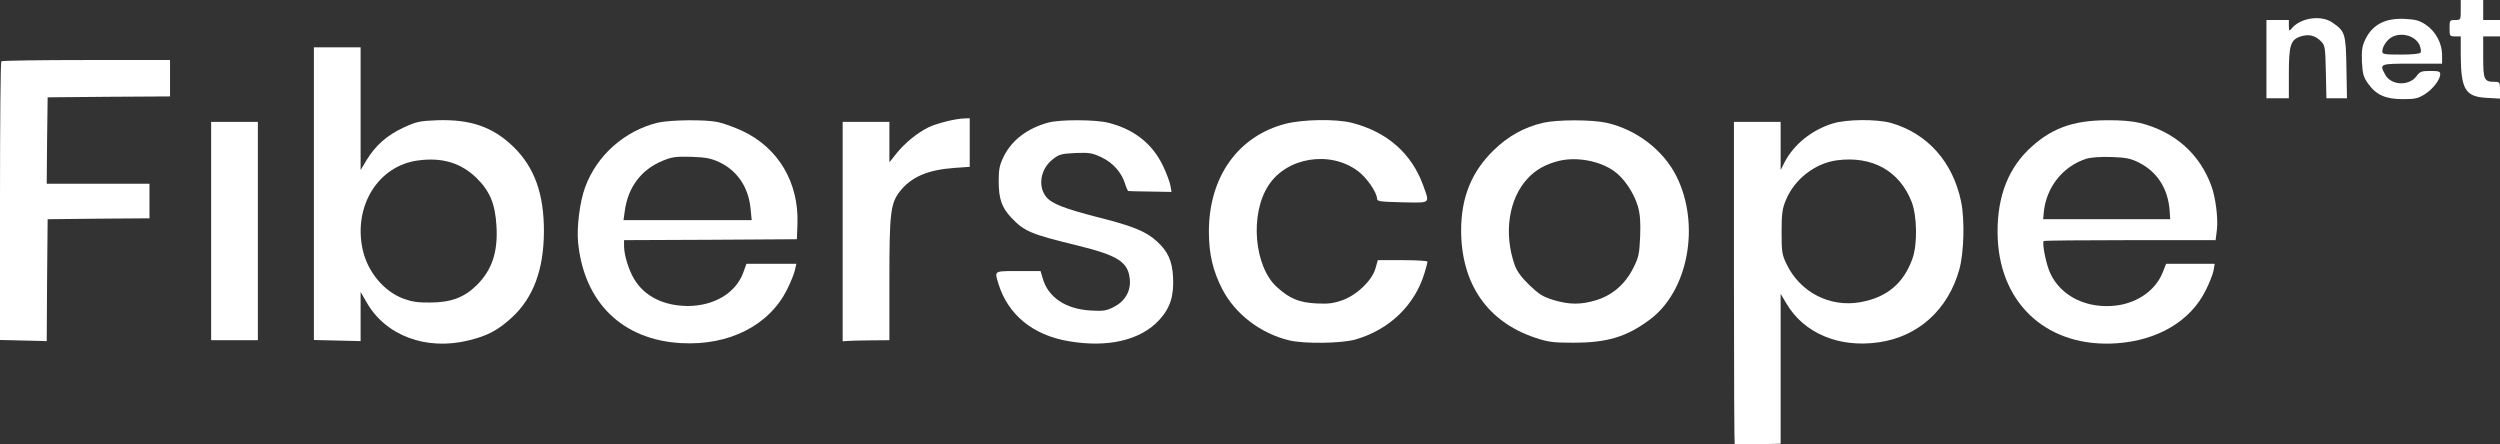 <?xml version="1.0" encoding="UTF-8"?> <svg xmlns="http://www.w3.org/2000/svg" width="90" height="16" viewBox="0 0 90 16" fill="none"><rect x="0" y="0" width="90" height="16" fill="#333333" stroke="none"/> <path d="M90 0.72H89.395V0H88.587V0.36C88.587 0.714 88.587 0.72 88.386 0.72C88.191 0.72 88.184 0.733 88.184 1.015C88.184 1.297 88.191 1.31 88.386 1.31H88.587V1.978C88.594 3.222 88.749 3.484 89.529 3.523L90 3.55V3.248C90 2.967 89.987 2.947 89.825 2.947C89.428 2.947 89.395 2.882 89.395 2.063V1.31H90V0.72Z" fill="white"></path> <path d="M84.471 2.43C84.451 1.198 84.424 1.12 83.946 0.799C83.536 0.53 82.789 0.648 82.487 1.041C82.413 1.133 82.406 1.113 82.399 0.93V0.72H81.592V3.537H82.399V2.652C82.399 1.624 82.46 1.428 82.83 1.31C83.119 1.218 83.348 1.277 83.556 1.487C83.704 1.637 83.711 1.709 83.731 2.593L83.751 3.537H84.491L84.471 2.43Z" fill="white"></path> <path fill-rule="evenodd" clip-rule="evenodd" d="M87.915 1.978C87.915 1.559 87.686 1.133 87.33 0.891C87.108 0.74 86.966 0.701 86.59 0.681C85.877 0.642 85.419 0.878 85.157 1.408C85.036 1.657 85.016 1.794 85.029 2.227C85.056 2.672 85.083 2.777 85.258 3.019C85.554 3.425 85.883 3.569 86.509 3.569C86.953 3.569 87.054 3.543 87.303 3.386C87.592 3.196 87.848 2.869 87.848 2.665C87.848 2.574 87.787 2.554 87.491 2.554C87.175 2.554 87.114 2.574 86.987 2.751C86.711 3.111 86.065 3.072 85.863 2.679C85.655 2.292 85.662 2.292 86.839 2.292H87.915V1.978ZM86.105 1.336C85.93 1.434 85.769 1.67 85.762 1.847C85.762 1.952 85.836 1.965 86.428 1.965C86.832 1.965 87.114 1.939 87.141 1.893C87.168 1.86 87.148 1.736 87.108 1.631C86.96 1.29 86.462 1.146 86.105 1.336Z" fill="white"></path> <path fill-rule="evenodd" clip-rule="evenodd" d="M13.197 5.763L12.982 6.123V1.703H11.3V12.24L12.982 12.28V10.511L13.191 10.871C13.87 12.083 15.343 12.633 16.877 12.253C17.549 12.09 17.933 11.887 18.444 11.415C19.197 10.714 19.574 9.706 19.581 8.35C19.587 6.981 19.244 6.025 18.478 5.279C17.738 4.565 16.937 4.29 15.733 4.329C15.094 4.355 14.986 4.381 14.516 4.597C13.931 4.873 13.52 5.233 13.197 5.763ZM13.056 8.985C12.713 7.414 13.621 5.96 15.054 5.776C15.928 5.658 16.601 5.868 17.159 6.412C17.637 6.883 17.825 7.342 17.872 8.121C17.933 9.07 17.711 9.732 17.146 10.282C16.702 10.714 16.224 10.891 15.471 10.891C15.034 10.898 14.812 10.858 14.509 10.747C13.809 10.479 13.231 9.778 13.056 8.985Z" fill="white"></path> <path d="M3.922 3.484L6.121 3.471V2.161H3.108C1.446 2.161 0.067 2.181 0.047 2.207C0.02 2.227 0 4.499 0 7.243V12.24L1.682 12.28L1.695 10.086L1.715 7.892L3.552 7.872L5.381 7.859V6.615H1.682L1.695 5.056L1.715 3.504L3.922 3.484Z" fill="white"></path> <path d="M34.352 6.045L34.91 6.006V4.257L34.729 4.263C34.392 4.27 33.726 4.44 33.424 4.584C33.02 4.787 32.596 5.128 32.28 5.514L32.018 5.842V4.388H30.336V12.286L30.525 12.273C30.626 12.266 31.002 12.253 31.365 12.253L32.018 12.247V10.066C32.018 7.682 32.058 7.322 32.395 6.89C32.805 6.372 33.383 6.117 34.352 6.045Z" fill="white"></path> <path fill-rule="evenodd" clip-rule="evenodd" d="M26.744 4.722C26.448 4.584 26.038 4.434 25.843 4.394C25.366 4.296 24.134 4.316 23.691 4.414C22.486 4.702 21.478 5.599 21.061 6.752C20.872 7.263 20.758 8.186 20.812 8.736C21.027 10.884 22.399 12.234 24.518 12.352C26.247 12.45 27.693 11.716 28.339 10.413C28.473 10.145 28.601 9.824 28.621 9.706L28.668 9.496H26.872L26.751 9.83C26.482 10.551 25.702 11.016 24.753 11.016C23.892 11.009 23.2 10.668 22.83 10.046C22.634 9.725 22.466 9.175 22.466 8.861V8.645L25.581 8.632L28.688 8.612L28.709 8.042C28.756 6.569 28.022 5.331 26.744 4.722ZM22.493 7.59C22.608 6.739 23.085 6.104 23.852 5.789C24.202 5.645 24.33 5.632 24.888 5.645C25.426 5.665 25.594 5.698 25.917 5.848C26.549 6.156 26.946 6.746 27.02 7.505L27.061 7.924H22.446L22.493 7.59Z" fill="white"></path> <path d="M41.872 5.979C41.489 5.174 40.83 4.656 39.908 4.421C39.444 4.303 38.166 4.296 37.735 4.414C36.989 4.617 36.437 5.036 36.141 5.619C35.987 5.933 35.953 6.078 35.953 6.516C35.953 7.158 36.061 7.473 36.41 7.839C36.874 8.33 37.11 8.429 38.798 8.841C40.265 9.201 40.621 9.437 40.675 10.072C40.709 10.492 40.493 10.852 40.09 11.055C39.834 11.186 39.713 11.206 39.276 11.179C38.368 11.133 37.722 10.701 37.534 10.007L37.46 9.758L36.559 9.758C36.118 9.758 35.934 9.758 35.882 9.838C35.845 9.896 35.876 9.994 35.928 10.164L35.946 10.223C36.289 11.33 37.184 12.063 38.455 12.28C39.868 12.528 41.058 12.253 41.731 11.52C42.128 11.088 42.269 10.649 42.229 9.961C42.195 9.385 42.047 9.057 41.657 8.697C41.267 8.337 40.816 8.147 39.545 7.826C38.321 7.512 37.863 7.335 37.661 7.086C37.352 6.7 37.46 6.078 37.897 5.737C38.126 5.554 38.206 5.534 38.718 5.508C39.229 5.488 39.323 5.508 39.659 5.665C40.069 5.861 40.379 6.209 40.507 6.628C40.547 6.765 40.601 6.877 40.621 6.877C40.641 6.883 41.004 6.89 41.415 6.896L42.175 6.909L42.135 6.68C42.114 6.556 41.993 6.235 41.872 5.979Z" fill="white"></path> <path d="M51.229 6.66C50.812 5.514 49.924 4.742 48.666 4.421C48.094 4.277 46.917 4.296 46.291 4.453C44.569 4.892 43.52 6.372 43.52 8.337C43.52 9.136 43.661 9.738 43.991 10.387C44.448 11.291 45.37 12.004 46.413 12.253C46.951 12.384 48.296 12.365 48.8 12.221C50.018 11.867 50.933 10.989 51.282 9.83C51.343 9.634 51.39 9.45 51.39 9.418C51.39 9.391 50.986 9.365 50.495 9.365H49.601L49.514 9.673C49.379 10.112 48.854 10.616 48.33 10.806C48 10.924 47.825 10.944 47.388 10.924C46.769 10.891 46.433 10.754 45.975 10.341C45.148 9.601 44.986 7.708 45.666 6.674C46.318 5.665 47.872 5.41 48.874 6.15C49.197 6.385 49.567 6.922 49.574 7.152C49.574 7.25 49.682 7.263 50.482 7.283C50.522 7.283 50.561 7.284 50.598 7.285L50.67 7.287C51.105 7.296 51.302 7.3 51.359 7.215C51.407 7.145 51.358 7.014 51.27 6.774C51.257 6.738 51.243 6.7 51.229 6.66Z" fill="white"></path> <path fill-rule="evenodd" clip-rule="evenodd" d="M60.356 6.353C59.886 5.41 58.924 4.669 57.841 4.421C57.303 4.303 56.072 4.303 55.547 4.421C54.861 4.584 54.289 4.905 53.778 5.403C52.978 6.176 52.601 7.106 52.601 8.291C52.601 10.21 53.543 11.579 55.258 12.155C55.729 12.312 55.897 12.338 56.637 12.338C57.841 12.338 58.54 12.136 59.374 11.52C60.774 10.498 61.224 8.101 60.356 6.353ZM54.995 6.425C55.285 6.11 55.648 5.907 56.132 5.789C56.764 5.639 57.592 5.789 58.11 6.163C58.46 6.405 58.816 6.935 58.964 7.427C59.045 7.721 59.065 7.983 59.045 8.52C59.018 9.149 58.991 9.267 58.796 9.653C58.507 10.23 58.043 10.629 57.464 10.806C56.906 10.976 56.495 10.97 55.924 10.8C55.54 10.681 55.406 10.596 55.056 10.262C54.76 9.974 54.605 9.758 54.525 9.529C54.128 8.389 54.316 7.152 54.995 6.425Z" fill="white"></path> <path fill-rule="evenodd" clip-rule="evenodd" d="M70.601 7.263C70.305 5.835 69.397 4.807 68.079 4.427C67.567 4.283 66.478 4.29 65.973 4.447C65.213 4.683 64.574 5.207 64.244 5.842L64.103 6.123V4.388H62.422V10.171C62.422 13.354 62.435 15.973 62.448 15.986C62.462 15.999 62.845 16.006 63.289 15.993L64.103 15.973V10.577L64.312 10.93C64.937 11.991 66.195 12.528 67.621 12.325C69.047 12.129 70.13 11.153 70.534 9.706C70.702 9.11 70.735 7.918 70.601 7.263ZM64.291 7.204C64.601 6.451 65.341 5.875 66.135 5.77C67.399 5.606 68.381 6.15 68.818 7.263C69.013 7.761 69.034 8.782 68.852 9.3C68.536 10.197 67.93 10.708 66.975 10.878C65.879 11.075 64.803 10.524 64.318 9.509C64.15 9.169 64.137 9.064 64.137 8.35C64.137 7.695 64.164 7.505 64.291 7.204Z" fill="white"></path> <path fill-rule="evenodd" clip-rule="evenodd" d="M79.614 6.706C79.191 5.534 78.289 4.742 77.045 4.427C76.776 4.362 76.352 4.322 75.868 4.329C74.596 4.329 73.796 4.637 73.002 5.41C72.222 6.182 71.859 7.25 71.919 8.605C72.034 11.009 73.769 12.528 76.204 12.358C77.677 12.253 78.848 11.566 79.399 10.465C79.534 10.204 79.661 9.876 79.688 9.738L79.729 9.496H77.98L77.859 9.804C77.61 10.433 76.978 10.891 76.211 10.996C75.155 11.133 74.206 10.681 73.816 9.85C73.661 9.535 73.507 8.75 73.574 8.678C73.594 8.658 74.993 8.645 76.688 8.645H79.762L79.809 8.265C79.856 7.852 79.762 7.119 79.614 6.706ZM73.574 7.662C73.655 6.752 74.253 5.992 75.101 5.717C75.269 5.665 75.612 5.639 76.009 5.652C76.54 5.671 76.702 5.704 76.991 5.848C77.664 6.182 78.054 6.798 78.108 7.597L78.128 7.892H73.554L73.574 7.662Z" fill="white"></path> <path d="M7.601 12.247H9.283V4.388H7.601V12.247Z" fill="white"></path> </svg> 